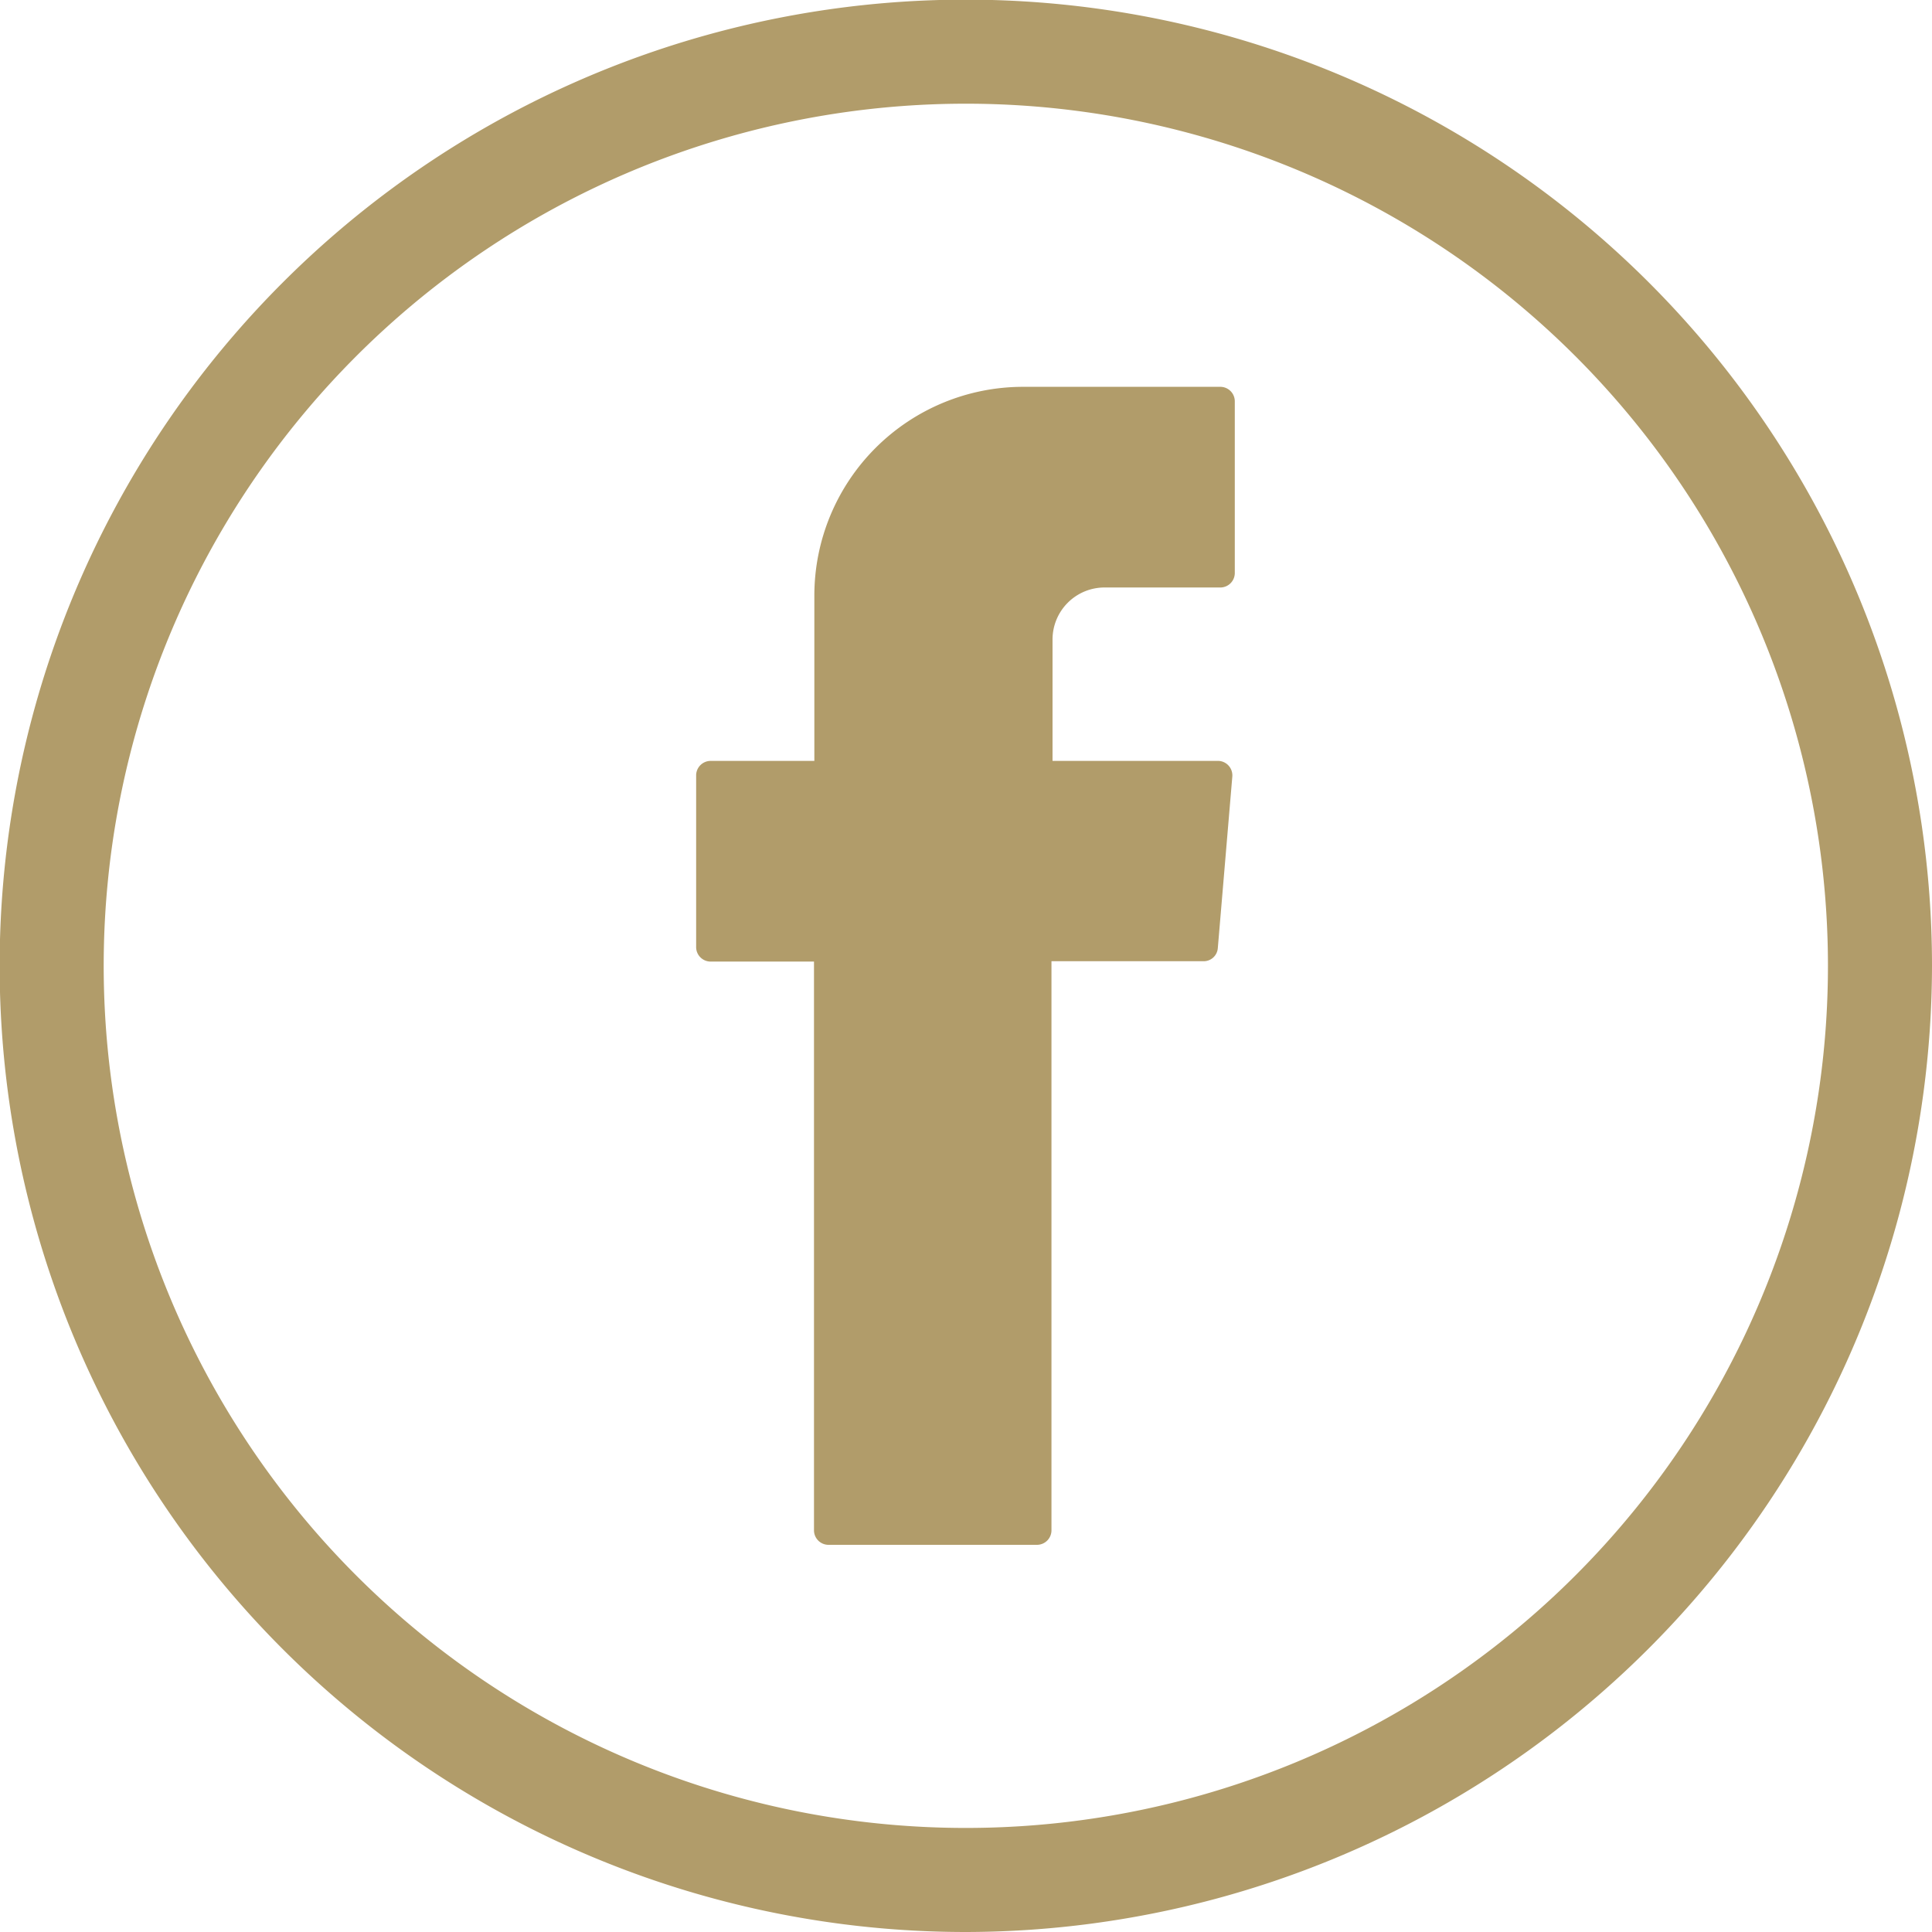 <svg xmlns="http://www.w3.org/2000/svg" viewBox="0 0 54.59 54.59"><defs><style>.cls-1{fill:#b19c6a;}</style></defs><g id="Ebene_2" data-name="Ebene 2"><g id="Ebene_1-2" data-name="Ebene 1"><path id="Facebook" class="cls-1" d="M27.29,54.59a27.3,27.3,0,1,1,27.3-27.3h0A27.34,27.34,0,0,1,27.29,54.59Zm0-51.66A24.36,24.36,0,1,0,51.65,27.29,24.36,24.36,0,0,0,27.29,2.93ZM23,27.42V43.24a.41.41,0,0,0,.42.41H29.3a.41.41,0,0,0,.41-.41V27.16H34a.4.4,0,0,0,.41-.37l.41-4.85a.41.41,0,0,0-.38-.44h-4.7V18.06a1.47,1.47,0,0,1,1.46-1.46h3.28a.41.41,0,0,0,.41-.41V11.35a.41.41,0,0,0-.41-.42H28.91a5.9,5.9,0,0,0-5.9,5.9h0V21.5H20.08a.41.41,0,0,0-.41.41v4.84a.41.41,0,0,0,.41.42H23Z"/></g></g></svg>